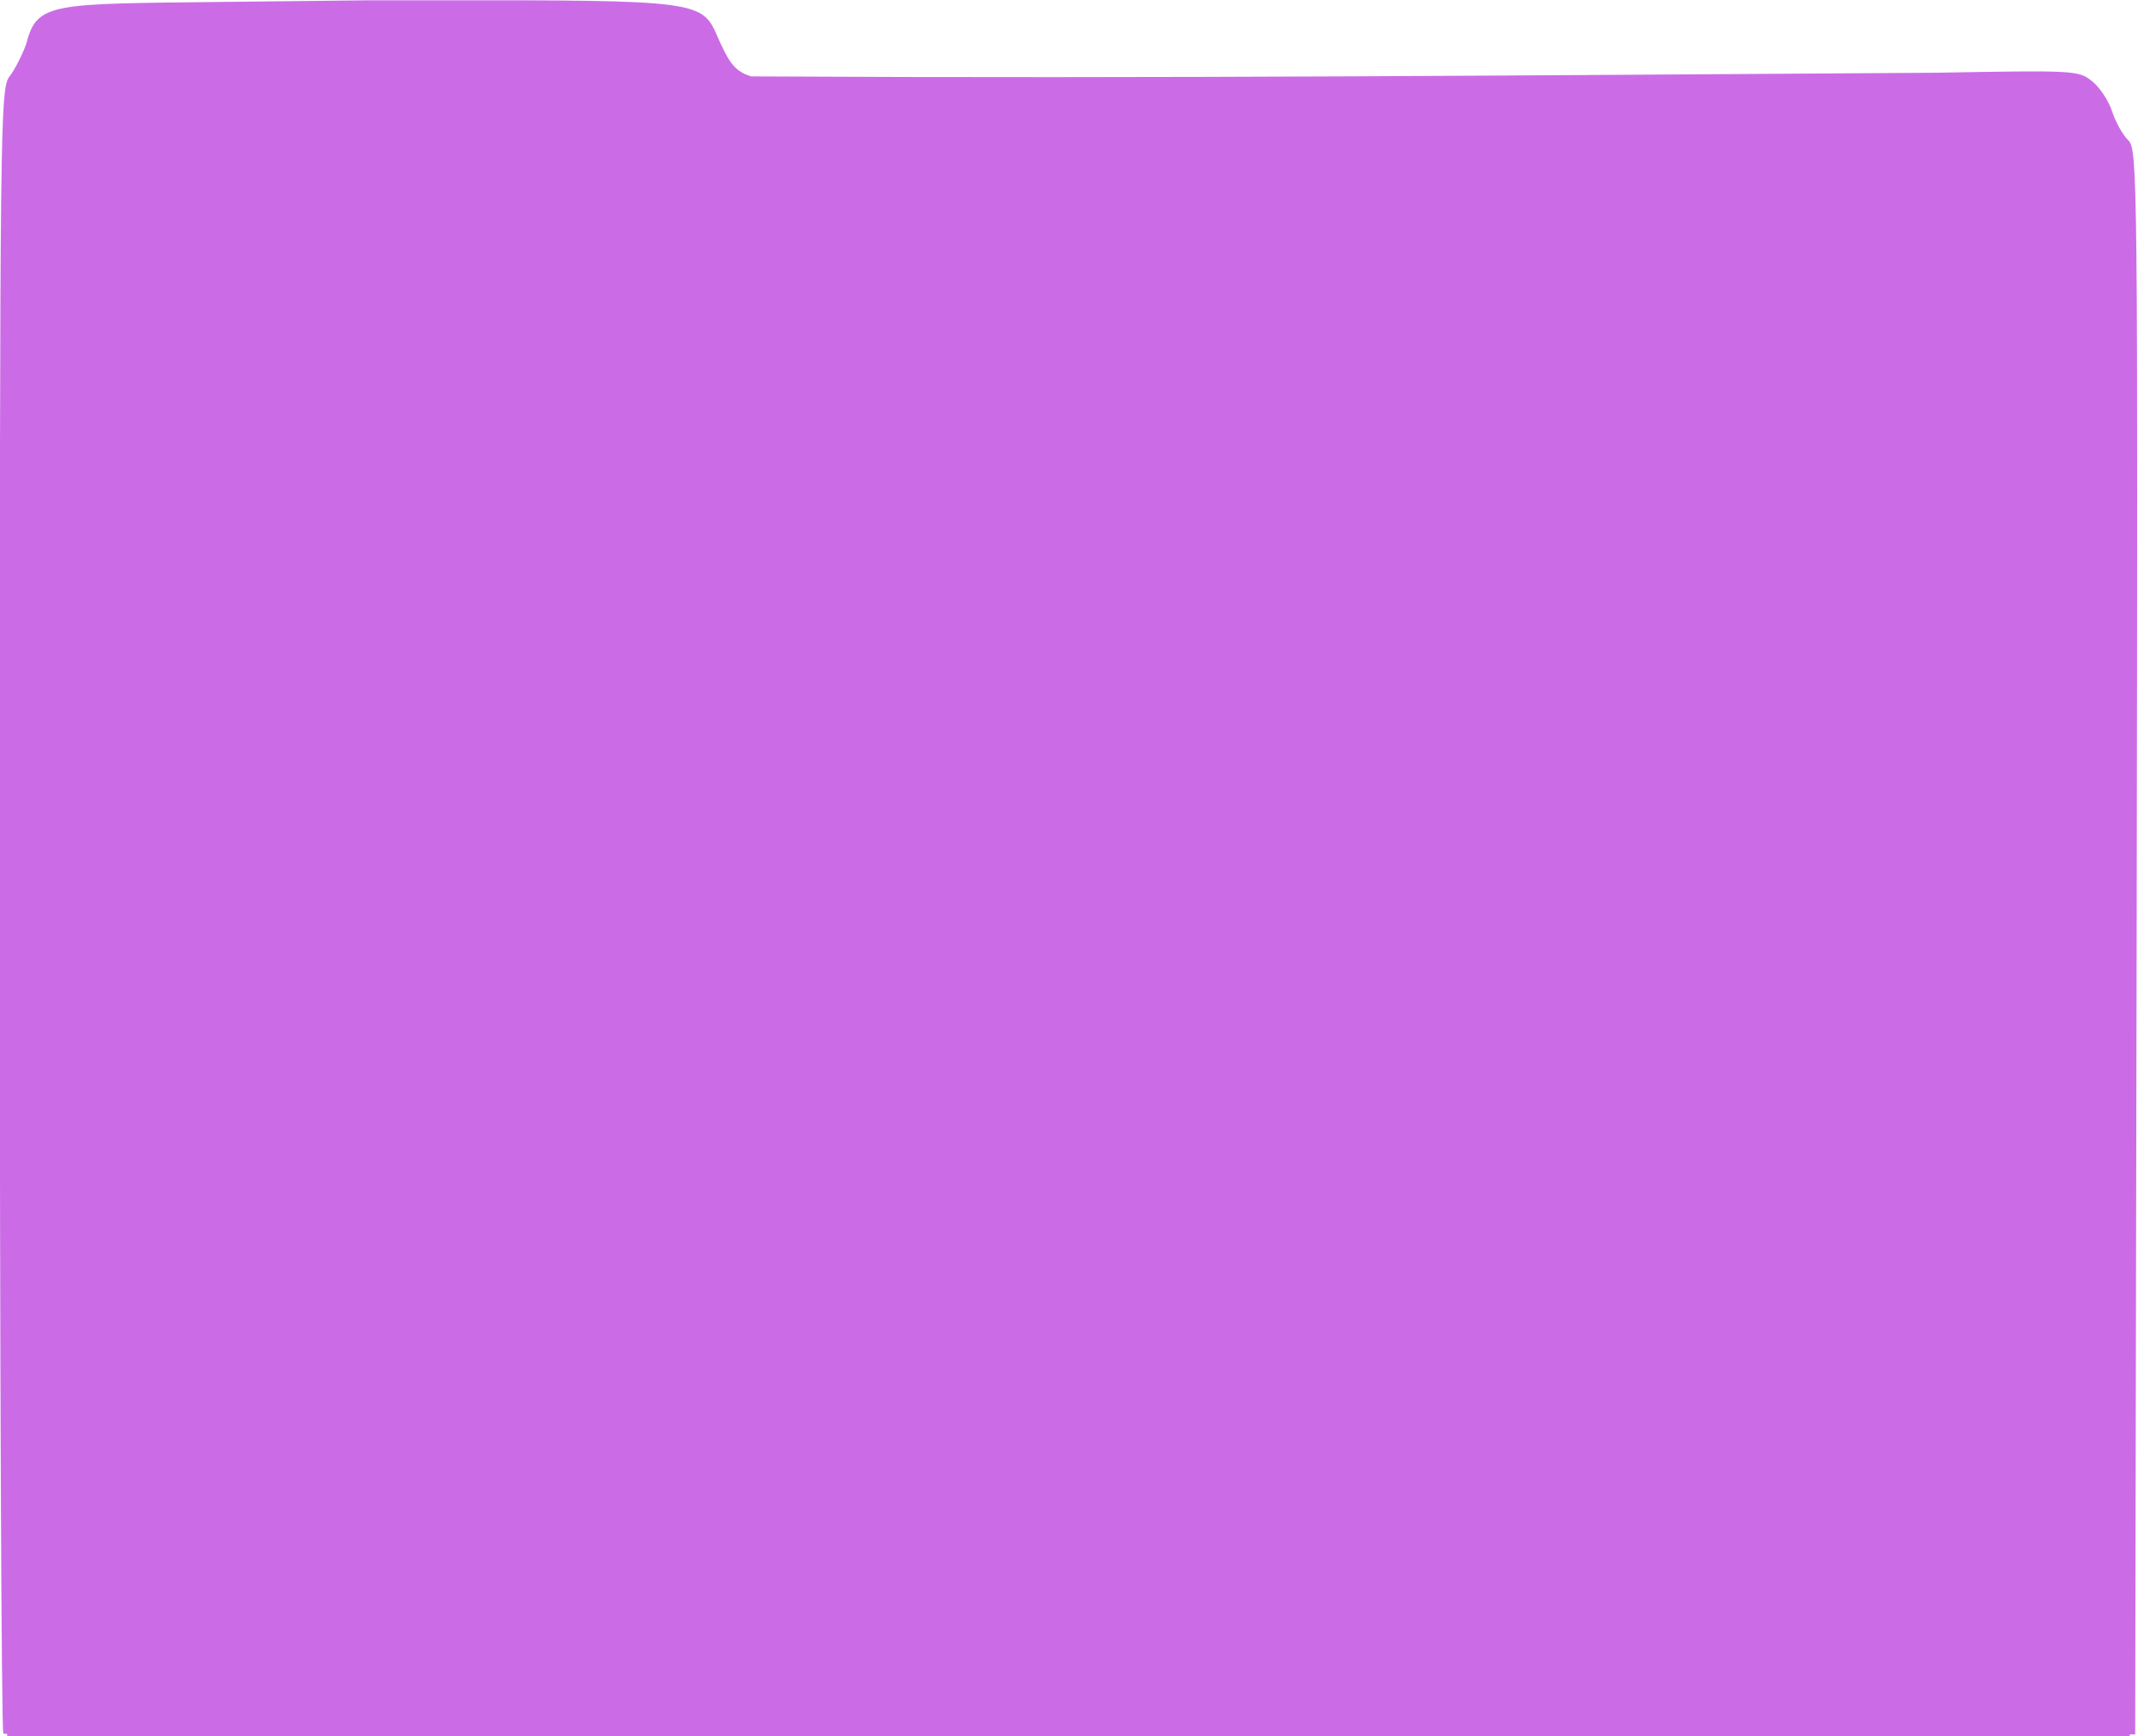 <?xml version="1.0" encoding="UTF-8" standalone="no"?><svg xmlns="http://www.w3.org/2000/svg" xmlns:xlink="http://www.w3.org/1999/xlink" fill="#000000" height="334.6" preserveAspectRatio="xMidYMid meet" version="1" viewBox="19.1 32.7 412.0 334.6" width="412" zoomAndPan="magnify"><g><g id="change1_1"><path d="m731.97 207.13c-6.411 7e-4 -13.78-0.01-22.281 0l-27.907 0.31c-33.052 0.38-35.684 0.071-37.749 8.095-0.743 2.075-2.197 4.954-3.219 6.266-1.792 2.301-1.875 7.849-1.875 160.48 0 87.009 0.32 158.51 0.688 158.87s92.956 0.545 205.75 0.406l205.06-0.25 0.281-152.72c0.245-148.06 0.188-152.76-1.625-154.5-1.029-0.986-2.431-3.477-3.094-5.531s-2.402-4.676-3.875-5.844c-2.619-2.077-3.255-2.114-29.969-1.625-75.333 0.467-148.74 1.149-228.44 0.703-2.753-0.908-3.916-2.088-5.844-6.266-3.554-7.701-1.032-8.41-45.906-8.405z" fill="#cb6ce6" transform="translate(-619.88 -174.37)"/></g><g id="change2_1"><path d="m792.83 240.58c-17.018 0-23.375 5.733-29.982 19.395-28.486 0.318-98.985 0.449-104.08 0.449s-18.406 8.215-18.406 18.406v262.78h409.03v-282.63c0-10.191-8.215-18.406-18.406-18.406z" fill="#cb6ce6" transform="translate(-619.88 -174.37)"/></g></g></svg>